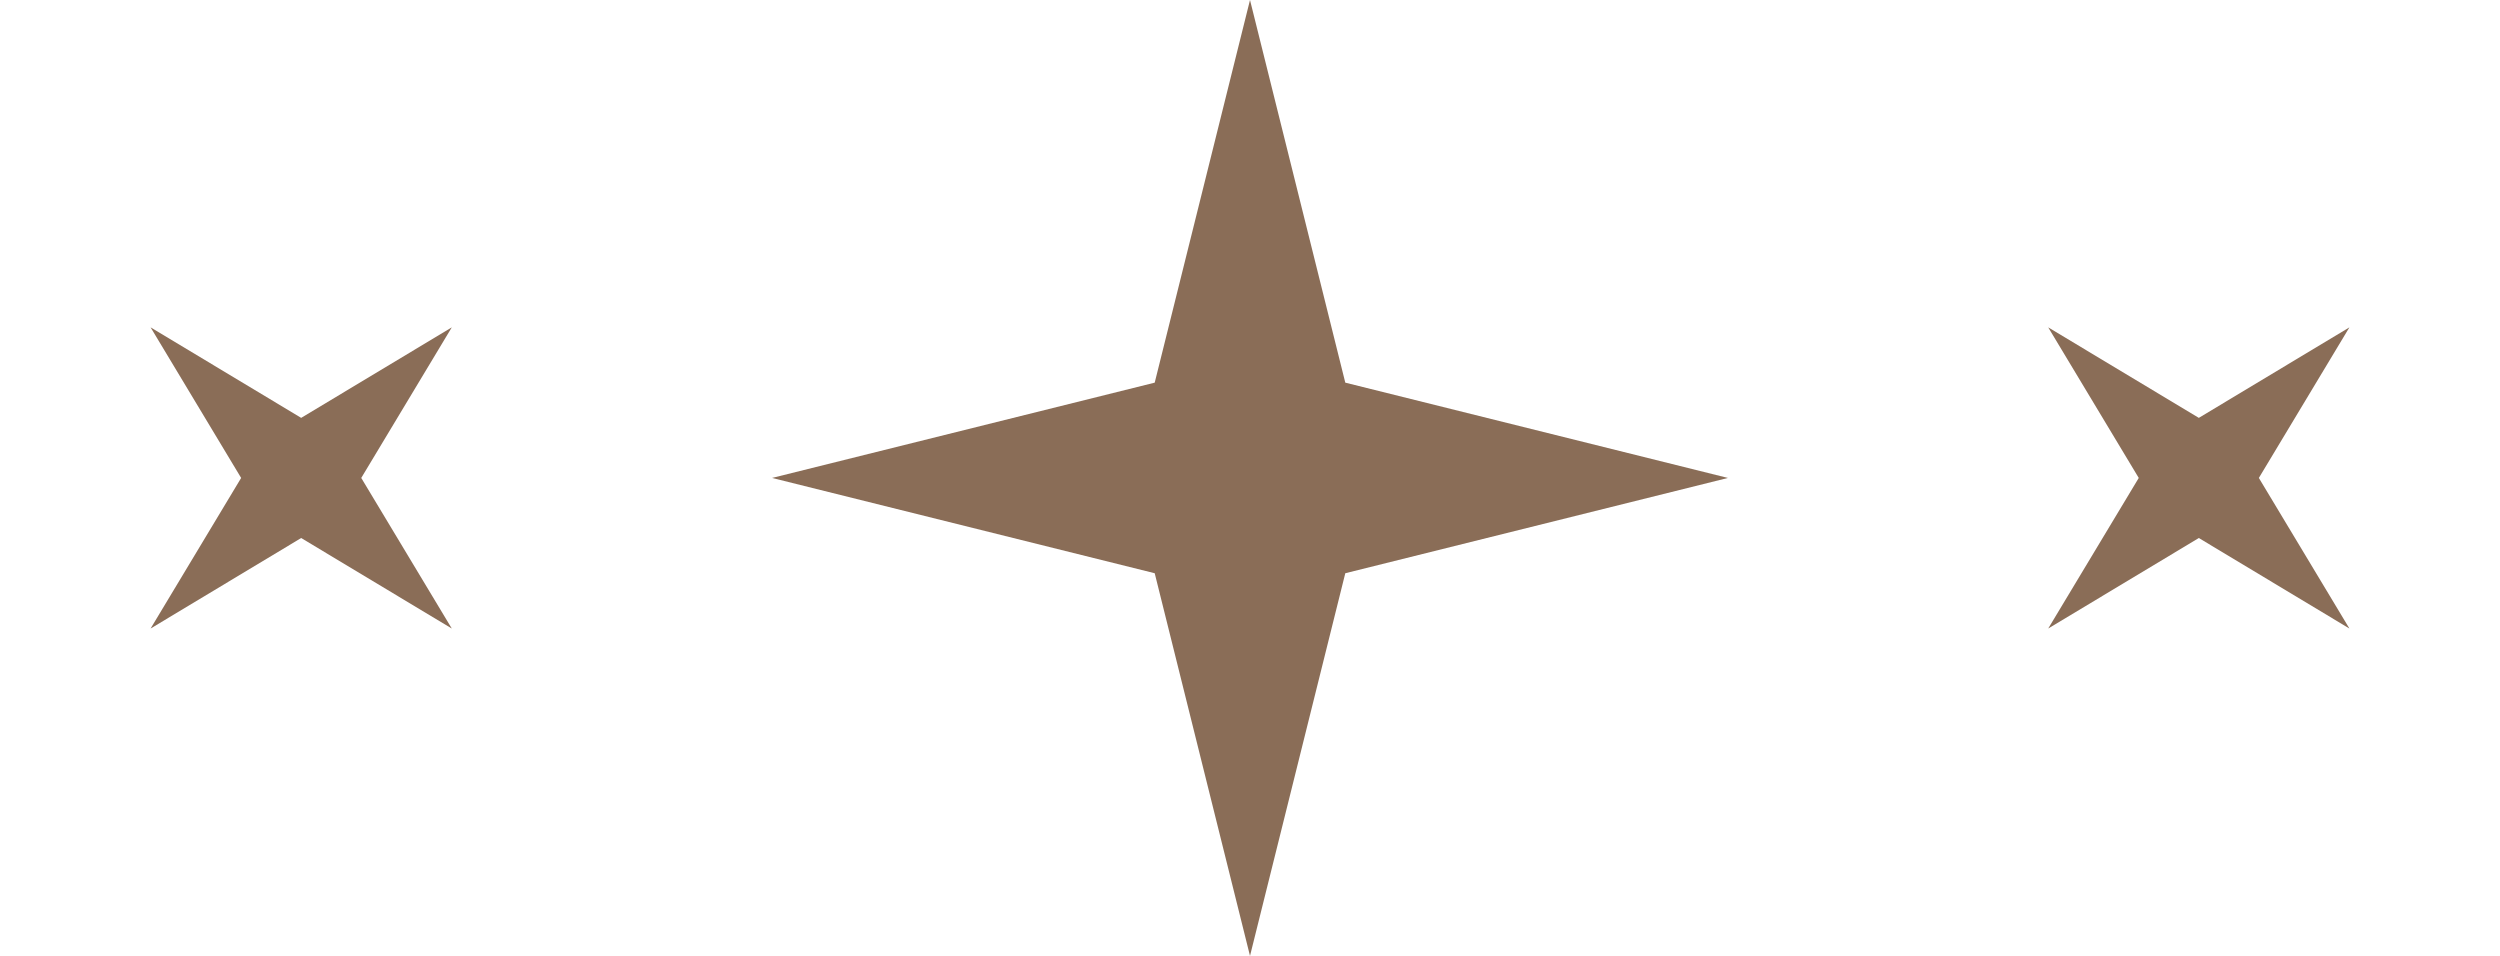 <?xml version="1.0" encoding="UTF-8"?> <svg xmlns="http://www.w3.org/2000/svg" width="68" height="26" viewBox="0 0 68 26" fill="none"> <path d="M34 0L36.592 10.408L47 13L36.592 15.592L34 26L31.408 15.592L21 13L31.408 10.408L34 0Z" fill="#8A6D57"></path> <path d="M63.904 8.904L61.441 13L63.904 17.096L59.808 14.634L55.711 17.096L58.174 13L55.711 8.904L59.808 11.366L63.904 8.904Z" fill="#8A6D57"></path> <path d="M12.289 8.904L9.826 13L12.289 17.096L8.192 14.634L4.096 17.096L6.559 13L4.096 8.904L8.192 11.366L12.289 8.904Z" fill="#8A6D57"></path> </svg> 